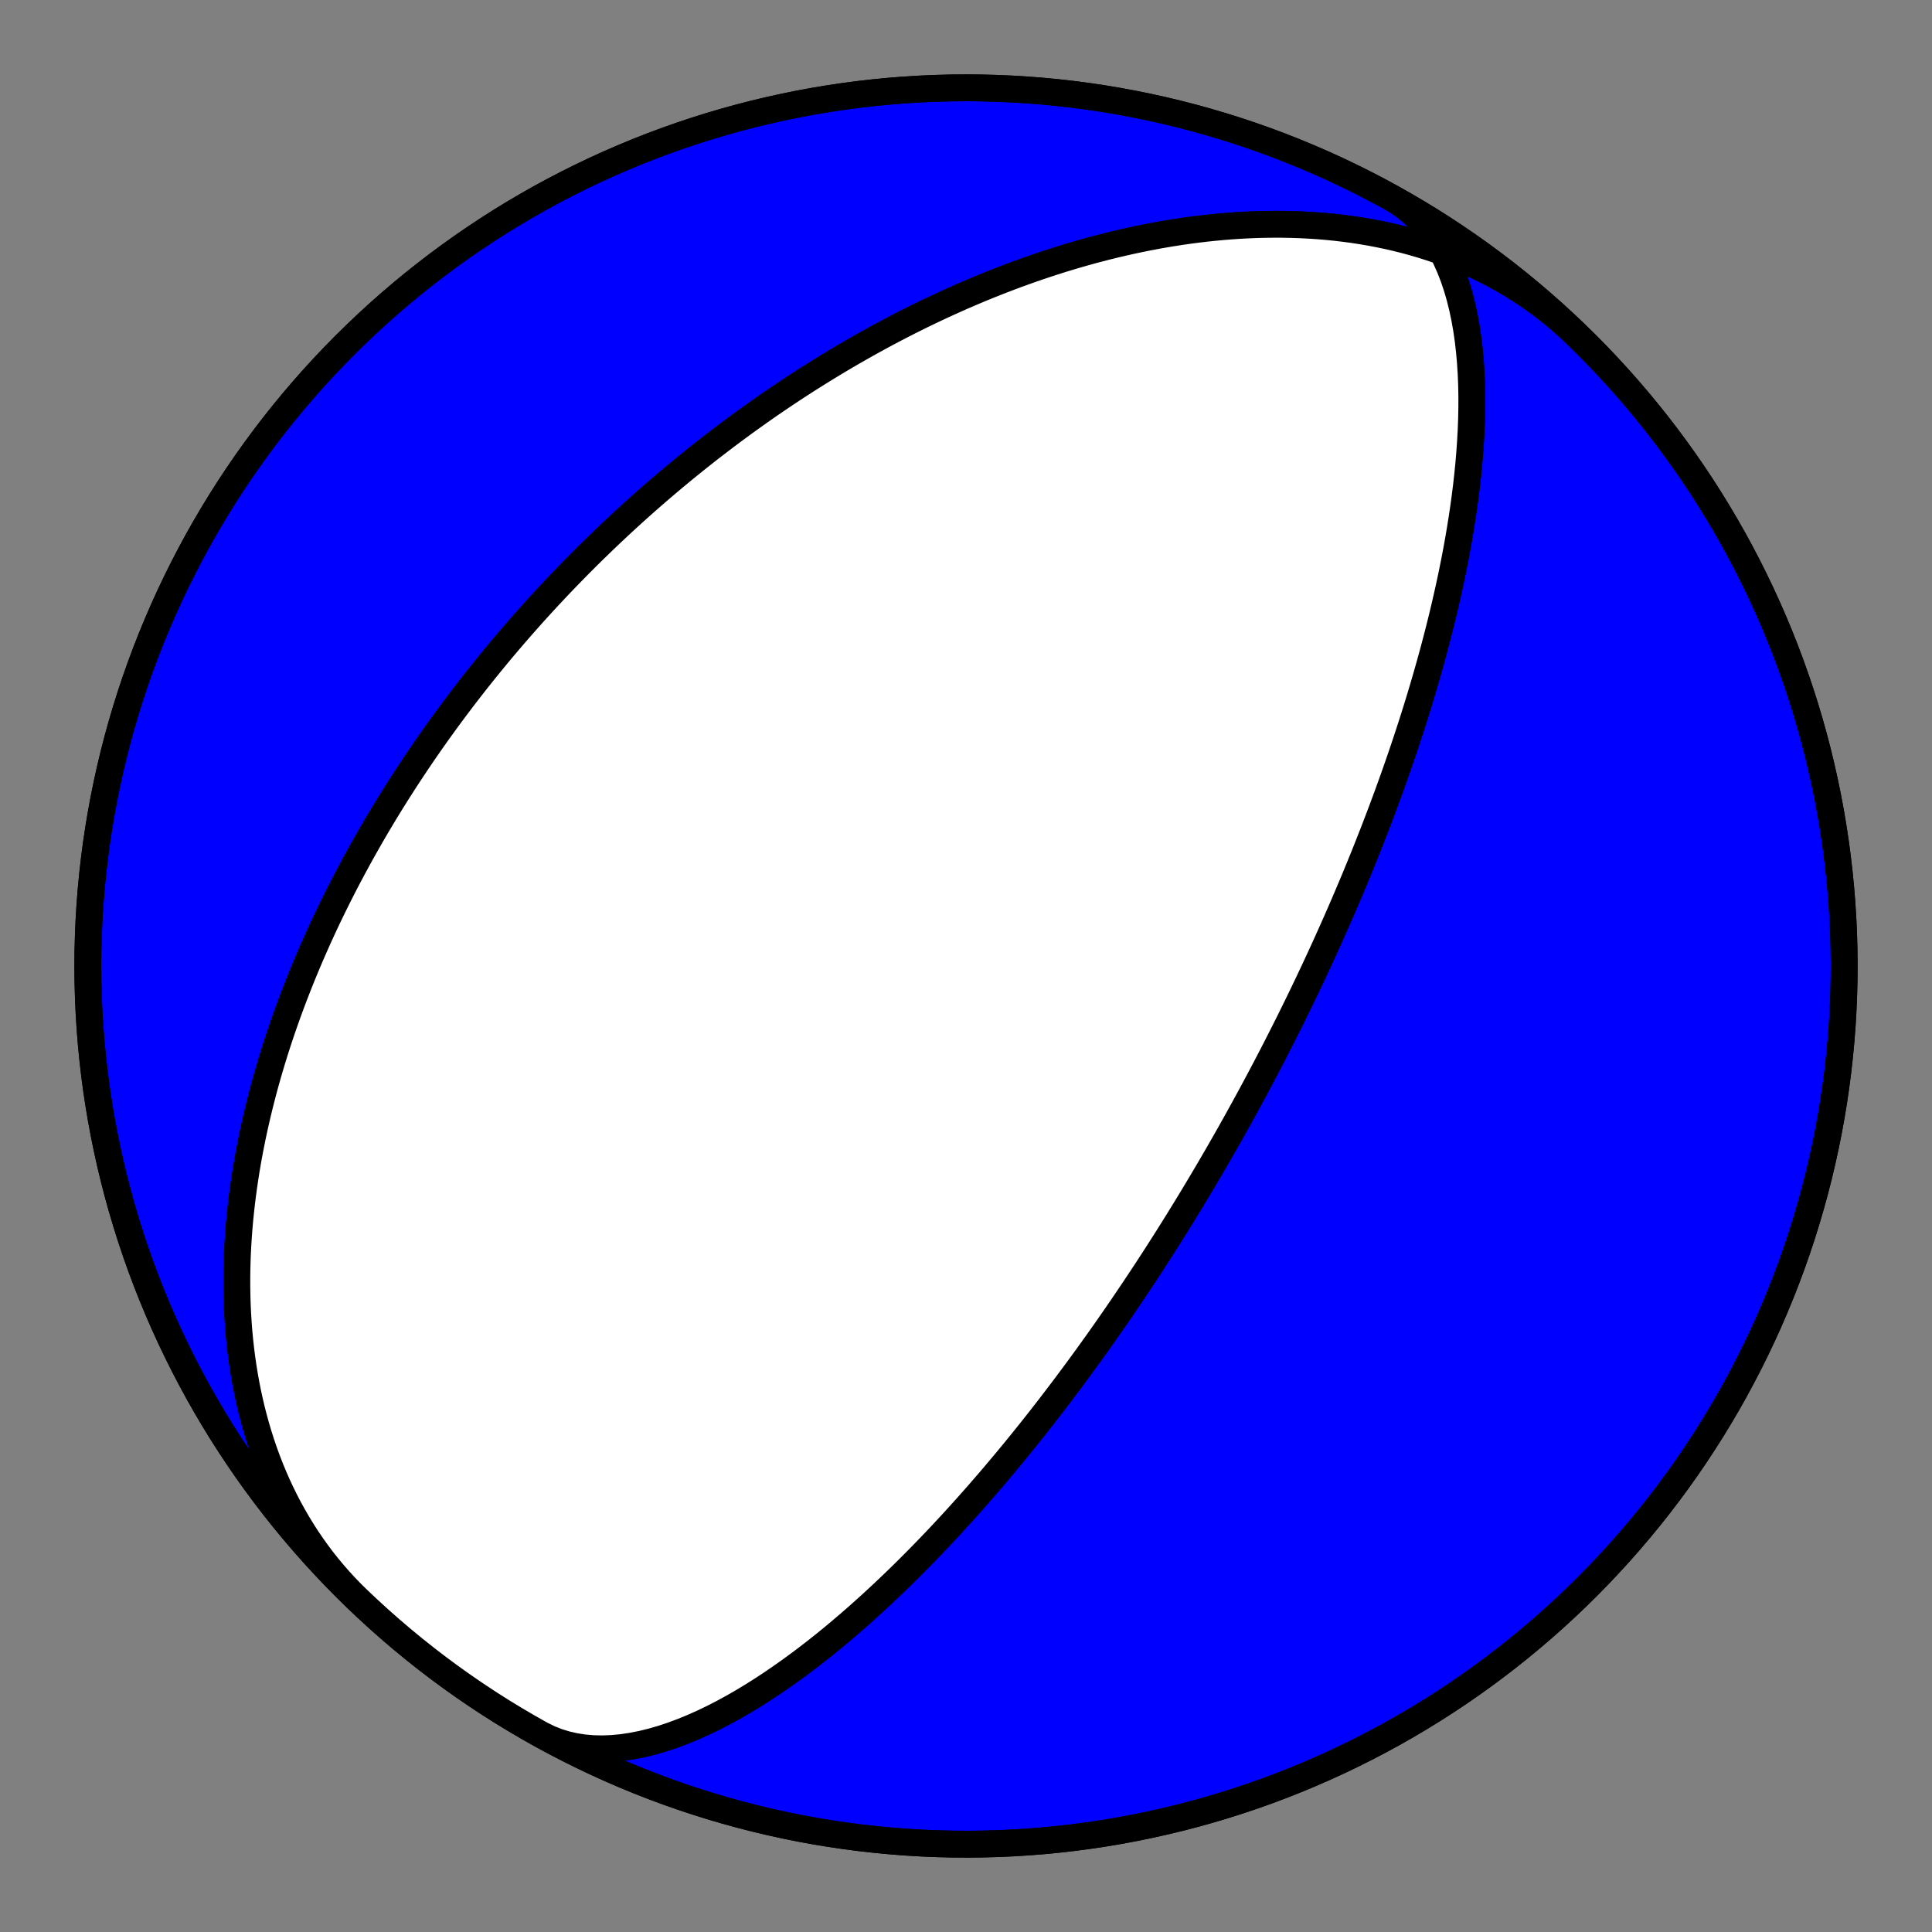 <?xml version="1.0" encoding="utf-8" standalone="no"?>
<!DOCTYPE svg PUBLIC "-//W3C//DTD SVG 1.1//EN"
  "http://www.w3.org/Graphics/SVG/1.1/DTD/svg11.dtd">
<!-- Created with matplotlib (https://matplotlib.org/) -->
<svg height="144pt" version="1.1" viewBox="0 0 144 144" width="144pt" xmlns="http://www.w3.org/2000/svg" xmlns:xlink="http://www.w3.org/1999/xlink">
 <rect x="0" y="0" width="144" height="144" fill="#808080" stroke="none"/>
 <defs>
  <style type="text/css">*{stroke-linecap:butt;stroke-linejoin:round;}</style>
 </defs>
 <g id="figure_1">
  <g id="patch_1">
   <path d="M 0 144 
L 144 144 
L 144 0 
L 0 0 
z
" style="fill:none;"/>
  </g>
  <g id="axes_1">
   <g id="PatchCollection_1">
    <path clip-path="url(#pffebb78466)" d="M 103.733 14.752 
L 104.293 15.092 
L 104.826 15.476 
L 105.332 15.904 
L 105.811 16.373 
L 106.26 16.883 
L 106.68 17.432 
L 107.071 18.017 
L 107.433 18.636 
L 107.765 19.287 
L 108.068 19.968 
L 108.343 20.676 
L 108.589 21.409 
L 108.808 22.163 
L 109 22.937 
L 109.167 23.728 
L 109.309 24.534 
L 109.427 25.351 
L 109.522 26.179 
L 109.596 27.014 
L 109.649 27.855 
L 109.683 28.7 
L 109.699 29.547 
L 109.697 30.393 
L 109.68 31.239 
L 109.648 32.082 
L 109.602 32.921 
L 109.544 33.755 
L 109.473 34.583 
L 109.392 35.403 
L 109.301 36.216 
L 109.2 37.02 
L 109.092 37.814 
L 108.975 38.599 
L 108.852 39.374 
L 108.723 40.138 
L 108.588 40.891 
L 108.448 41.632 
L 108.303 42.363 
L 108.155 43.082 
L 108.003 43.789 
L 107.847 44.485 
L 107.69 45.169 
L 107.53 45.841 
L 107.368 46.502 
L 107.204 47.151 
L 107.039 47.789 
L 106.873 48.415 
L 106.706 49.031 
L 106.538 49.635 
L 106.37 50.229 
L 106.201 50.812 
L 106.033 51.384 
L 105.864 51.946 
L 105.696 52.499 
L 105.528 53.041 
L 105.36 53.573 
L 105.193 54.097 
L 105.026 54.611 
L 104.86 55.115 
L 104.695 55.611 
L 104.531 56.099 
L 104.367 56.578 
L 104.204 57.049 
L 104.043 57.512 
L 103.882 57.967 
L 103.722 58.414 
L 103.563 58.854 
L 103.406 59.287 
L 103.249 59.712 
L 103.093 60.131 
L 102.939 60.543 
L 102.786 60.949 
L 102.633 61.348 
L 102.482 61.741 
L 102.332 62.128 
L 102.183 62.509 
L 102.035 62.885 
L 101.888 63.255 
L 101.743 63.619 
L 101.598 63.979 
L 101.454 64.333 
L 101.312 64.682 
L 101.17 65.027 
L 101.03 65.367 
L 100.89 65.702 
L 100.752 66.032 
L 100.614 66.359 
L 100.477 66.681 
L 100.342 66.999 
L 100.207 67.313 
L 100.073 67.624 
L 99.94 67.93 
L 99.808 68.233 
L 99.677 68.532 
L 99.547 68.828 
L 99.417 69.12 
L 99.289 69.409 
L 99.161 69.695 
L 99.034 69.978 
L 98.907 70.258 
L 98.781 70.535 
L 98.656 70.809 
L 98.532 71.08 
L 98.409 71.349 
L 98.286 71.615 
L 98.163 71.878 
L 98.042 72.139 
L 97.921 72.398 
L 97.8 72.654 
L 97.68 72.908 
L 97.561 73.16 
L 97.442 73.41 
L 97.324 73.657 
L 97.206 73.903 
L 97.089 74.147 
L 96.972 74.388 
L 96.855 74.628 
L 96.739 74.866 
L 96.624 75.103 
L 96.508 75.338 
L 96.393 75.571 
L 96.279 75.802 
L 96.165 76.032 
L 96.051 76.261 
L 95.937 76.488 
L 95.824 76.714 
L 95.711 76.939 
L 95.598 77.162 
L 95.486 77.384 
L 95.373 77.605 
L 95.261 77.825 
L 95.149 78.043 
L 95.038 78.261 
L 94.926 78.477 
L 94.815 78.693 
L 94.703 78.907 
L 94.592 79.121 
L 94.481 79.334 
L 94.37 79.546 
L 94.259 79.758 
L 94.148 79.968 
L 94.037 80.178 
L 93.926 80.387 
L 93.815 80.596 
L 93.704 80.804 
L 93.593 81.011 
L 93.482 81.218 
L 93.371 81.425 
L 93.26 81.631 
L 93.148 81.836 
L 93.037 82.041 
L 92.925 82.246 
L 92.813 82.451 
L 92.701 82.655 
L 92.589 82.859 
L 92.476 83.063 
L 92.364 83.267 
L 92.251 83.47 
L 92.138 83.674 
L 92.024 83.877 
L 91.91 84.08 
L 91.796 84.283 
L 91.682 84.487 
L 91.567 84.69 
L 91.452 84.893 
L 91.336 85.097 
L 91.22 85.3 
L 91.103 85.504 
L 90.986 85.708 
L 90.869 85.913 
L 90.751 86.117 
L 90.632 86.322 
L 90.513 86.527 
L 90.393 86.733 
L 90.273 86.939 
L 90.152 87.146 
L 90.031 87.353 
L 89.908 87.56 
L 89.785 87.768 
L 89.662 87.977 
L 89.537 88.186 
L 89.412 88.396 
L 89.286 88.607 
L 89.159 88.818 
L 89.032 89.03 
L 88.903 89.243 
L 88.774 89.457 
L 88.643 89.672 
L 88.512 89.887 
L 88.38 90.104 
L 88.246 90.321 
L 88.112 90.54 
L 87.976 90.759 
L 87.84 90.98 
L 87.702 91.202 
L 87.563 91.425 
L 87.423 91.65 
L 87.281 91.875 
L 87.138 92.103 
L 86.994 92.331 
L 86.848 92.561 
L 86.701 92.792 
L 86.553 93.025 
L 86.403 93.259 
L 86.251 93.495 
L 86.098 93.733 
L 85.943 93.973 
L 85.786 94.214 
L 85.628 94.457 
L 85.468 94.702 
L 85.306 94.948 
L 85.142 95.197 
L 84.976 95.448 
L 84.808 95.701 
L 84.638 95.956 
L 84.466 96.214 
L 84.292 96.473 
L 84.115 96.735 
L 83.936 97 
L 83.755 97.267 
L 83.571 97.536 
L 83.384 97.808 
L 83.195 98.083 
L 83.004 98.36 
L 82.809 98.64 
L 82.612 98.923 
L 82.411 99.21 
L 82.208 99.499 
L 82.001 99.791 
L 81.792 100.086 
L 81.578 100.385 
L 81.362 100.687 
L 81.142 100.992 
L 80.918 101.301 
L 80.691 101.614 
L 80.459 101.93 
L 80.224 102.25 
L 79.984 102.574 
L 79.741 102.902 
L 79.493 103.234 
L 79.24 103.569 
L 78.983 103.909 
L 78.721 104.254 
L 78.454 104.602 
L 78.183 104.956 
L 77.905 105.313 
L 77.623 105.676 
L 77.335 106.042 
L 77.041 106.414 
L 76.741 106.791 
L 76.436 107.173 
L 76.124 107.559 
L 75.805 107.951 
L 75.48 108.348 
L 75.148 108.75 
L 74.809 109.157 
L 74.462 109.57 
L 74.109 109.988 
L 73.747 110.412 
L 73.377 110.841 
L 73 111.275 
L 72.614 111.715 
L 72.219 112.161 
L 71.815 112.612 
L 71.402 113.068 
L 70.98 113.53 
L 70.548 113.997 
L 70.107 114.469 
L 69.655 114.946 
L 69.193 115.428 
L 68.72 115.915 
L 68.236 116.406 
L 67.742 116.902 
L 67.236 117.402 
L 66.718 117.905 
L 66.189 118.411 
L 65.648 118.92 
L 65.095 119.432 
L 64.53 119.945 
L 63.953 120.46 
L 63.363 120.975 
L 62.761 121.489 
L 62.147 122.003 
L 61.521 122.515 
L 60.882 123.023 
L 60.231 123.528 
L 59.568 124.027 
L 58.894 124.52 
L 58.208 125.004 
L 57.512 125.48 
L 56.806 125.944 
L 56.09 126.396 
L 55.365 126.834 
L 54.631 127.256 
L 53.891 127.659 
L 53.144 128.043 
L 52.393 128.404 
L 51.637 128.741 
L 50.879 129.052 
L 50.12 129.335 
L 49.362 129.587 
L 48.605 129.807 
L 47.853 129.992 
L 47.106 130.14 
L 46.367 130.25 
L 45.637 130.32 
L 44.918 130.349 
L 44.212 130.334 
L 43.522 130.275 
L 42.848 130.171 
L 42.194 130.022 
L 41.559 129.827 
L 40.947 129.585 
L 40.358 129.298 
L 40.267 129.248 
L 39.273 128.685 
L 38.288 128.105 
L 37.314 127.509 
L 36.351 126.895 
L 35.398 126.264 
L 34.457 125.617 
L 33.527 124.954 
L 32.608 124.274 
L 31.702 123.579 
L 30.808 122.868 
L 29.927 122.141 
L 29.058 121.399 
L 28.202 120.642 
L 27.36 119.87 
L 26.531 119.084 
L 25.717 118.283 
L 24.916 117.469 
L 24.13 116.64 
L 23.358 115.798 
L 22.601 114.942 
L 21.859 114.073 
L 21.132 113.192 
L 20.421 112.298 
L 19.726 111.392 
L 19.046 110.473 
L 18.383 109.543 
L 17.736 108.602 
L 17.105 107.649 
L 16.491 106.686 
L 15.895 105.712 
L 15.315 104.727 
L 14.752 103.733 
L 14.207 102.729 
L 13.68 101.716 
L 13.17 100.693 
L 12.678 99.662 
L 12.204 98.623 
L 11.749 97.575 
L 11.312 96.52 
L 10.893 95.457 
L 10.493 94.387 
L 10.112 93.31 
L 9.749 92.227 
L 9.406 91.137 
L 9.081 90.042 
L 8.776 88.941 
L 8.49 87.835 
L 8.223 86.724 
L 7.976 85.609 
L 7.748 84.489 
L 7.54 83.366 
L 7.351 82.239 
L 7.182 81.11 
L 7.033 79.977 
L 6.904 78.842 
L 6.795 77.705 
L 6.705 76.566 
L 6.635 75.426 
L 6.585 74.284 
L 6.555 73.142 
L 6.545 72 
L 6.555 70.858 
L 6.585 69.716 
L 6.635 68.574 
L 6.705 67.434 
L 6.795 66.295 
L 6.904 65.158 
L 7.033 64.023 
L 7.182 62.89 
L 7.351 61.761 
L 7.54 60.634 
L 7.748 59.511 
L 7.976 58.391 
L 8.223 57.276 
L 8.49 56.165 
L 8.776 55.059 
L 9.081 53.958 
L 9.406 52.863 
L 9.749 51.773 
L 10.112 50.69 
L 10.493 49.613 
L 10.893 48.543 
L 11.312 47.48 
L 11.749 46.425 
L 12.204 45.377 
L 12.678 44.338 
L 13.17 43.307 
L 13.68 42.284 
L 14.207 41.271 
L 14.752 40.267 
L 15.315 39.273 
L 15.895 38.288 
L 16.491 37.314 
L 17.105 36.351 
L 17.736 35.398 
L 18.383 34.457 
L 19.046 33.527 
L 19.726 32.608 
L 20.421 31.702 
L 21.132 30.808 
L 21.859 29.927 
L 22.601 29.058 
L 23.358 28.202 
L 24.13 27.36 
L 24.916 26.531 
L 25.717 25.717 
L 26.531 24.916 
L 27.36 24.13 
L 28.202 23.358 
L 29.058 22.601 
L 29.927 21.859 
L 30.808 21.132 
L 31.702 20.421 
L 32.608 19.726 
L 33.527 19.046 
L 34.457 18.383 
L 35.398 17.736 
L 36.351 17.105 
L 37.314 16.491 
L 38.288 15.895 
L 39.273 15.315 
L 40.267 14.752 
L 41.271 14.207 
L 42.284 13.68 
L 43.307 13.17 
L 44.338 12.678 
L 45.377 12.204 
L 46.425 11.749 
L 47.48 11.312 
L 48.543 10.893 
L 49.613 10.493 
L 50.69 10.112 
L 51.773 9.749 
L 52.863 9.406 
L 53.958 9.081 
L 55.059 8.776 
L 56.165 8.49 
L 57.276 8.223 
L 58.391 7.976 
L 59.511 7.748 
L 60.634 7.54 
L 61.761 7.351 
L 62.89 7.182 
L 64.023 7.033 
L 65.158 6.904 
L 66.295 6.795 
L 67.434 6.705 
L 68.574 6.635 
L 69.716 6.585 
L 70.858 6.555 
L 72 6.545 
L 73.142 6.555 
L 74.284 6.585 
L 75.426 6.635 
L 76.566 6.705 
L 77.705 6.795 
L 78.842 6.904 
L 79.977 7.033 
L 81.11 7.182 
L 82.239 7.351 
L 83.366 7.54 
L 84.489 7.748 
L 85.609 7.976 
L 86.724 8.223 
L 87.835 8.49 
L 88.941 8.776 
L 90.042 9.081 
L 91.137 9.406 
L 92.227 9.749 
L 93.31 10.112 
L 94.387 10.493 
L 95.457 10.893 
L 96.52 11.312 
L 97.575 11.749 
L 98.623 12.204 
L 99.662 12.678 
L 100.693 13.17 
L 101.716 13.68 
L 102.729 14.207 
L 103.733 14.752 
L 104.727 15.315 
L 105.712 15.895 
L 106.686 16.491 
L 107.649 17.105 
L 108.602 17.736 
L 109.543 18.383 
L 110.473 19.046 
L 111.392 19.726 
L 112.298 20.421 
L 113.192 21.132 
L 114.073 21.859 
L 114.942 22.601 
L 115.798 23.358 
L 116.64 24.13 
L 117.273 24.728 
L 116.793 24.282 
L 116.303 23.848 
L 115.802 23.427 
L 115.291 23.018 
L 114.769 22.621 
L 114.238 22.238 
L 113.698 21.867 
L 113.148 21.509 
L 112.59 21.164 
L 112.023 20.833 
L 111.449 20.515 
L 110.867 20.21 
L 110.277 19.918 
L 109.681 19.64 
L 109.079 19.375 
L 108.47 19.124 
L 107.856 18.886 
L 107.236 18.661 
L 106.612 18.449 
L 105.983 18.25 
L 105.351 18.064 
L 104.714 17.891 
L 104.074 17.731 
L 103.432 17.583 
L 102.787 17.448 
L 102.139 17.325 
L 101.49 17.214 
L 100.839 17.114 
L 100.188 17.027 
L 99.535 16.95 
L 98.882 16.885 
L 98.229 16.831 
L 97.576 16.788 
L 96.923 16.755 
L 96.271 16.733 
L 95.62 16.72 
L 94.97 16.718 
L 94.321 16.725 
L 93.675 16.741 
L 93.03 16.767 
L 92.387 16.801 
L 91.747 16.844 
L 91.109 16.895 
L 90.474 16.955 
L 89.841 17.022 
L 89.212 17.097 
L 88.586 17.179 
L 87.963 17.269 
L 87.344 17.365 
L 86.728 17.469 
L 86.116 17.579 
L 85.508 17.695 
L 84.904 17.817 
L 84.303 17.945 
L 83.707 18.079 
L 83.115 18.218 
L 82.527 18.362 
L 81.943 18.512 
L 81.364 18.666 
L 80.788 18.826 
L 80.218 18.99 
L 79.651 19.158 
L 79.089 19.33 
L 78.532 19.507 
L 77.979 19.687 
L 77.43 19.871 
L 76.886 20.059 
L 76.347 20.25 
L 75.812 20.444 
L 75.281 20.642 
L 74.755 20.843 
L 74.233 21.047 
L 73.716 21.253 
L 73.203 21.462 
L 72.694 21.674 
L 72.19 21.889 
L 71.69 22.105 
L 71.195 22.325 
L 70.704 22.546 
L 70.217 22.769 
L 69.734 22.995 
L 69.256 23.222 
L 68.781 23.451 
L 68.311 23.683 
L 67.845 23.915 
L 67.382 24.15 
L 66.924 24.386 
L 66.47 24.624 
L 66.019 24.863 
L 65.573 25.103 
L 65.13 25.345 
L 64.691 25.588 
L 64.255 25.833 
L 63.824 26.079 
L 63.396 26.325 
L 62.971 26.573 
L 62.55 26.822 
L 62.132 27.073 
L 61.718 27.324 
L 61.307 27.576 
L 60.9 27.829 
L 60.496 28.083 
L 60.094 28.338 
L 59.697 28.594 
L 59.302 28.851 
L 58.91 29.108 
L 58.522 29.367 
L 58.136 29.626 
L 57.753 29.886 
L 57.373 30.146 
L 56.996 30.408 
L 56.622 30.67 
L 56.251 30.933 
L 55.882 31.197 
L 55.516 31.461 
L 55.152 31.726 
L 54.792 31.992 
L 54.433 32.259 
L 54.077 32.526 
L 53.724 32.794 
L 53.373 33.062 
L 53.024 33.331 
L 52.678 33.601 
L 52.334 33.872 
L 51.992 34.143 
L 51.652 34.415 
L 51.315 34.688 
L 50.979 34.961 
L 50.646 35.235 
L 50.315 35.51 
L 49.986 35.786 
L 49.658 36.062 
L 49.333 36.339 
L 49.01 36.617 
L 48.688 36.895 
L 48.368 37.175 
L 48.05 37.455 
L 47.734 37.736 
L 47.42 38.017 
L 47.107 38.3 
L 46.796 38.583 
L 46.487 38.867 
L 46.179 39.152 
L 45.872 39.438 
L 45.568 39.725 
L 45.265 40.013 
L 44.963 40.302 
L 44.663 40.591 
L 44.364 40.882 
L 44.066 41.173 
L 43.77 41.466 
L 43.476 41.76 
L 43.182 42.054 
L 42.89 42.35 
L 42.599 42.647 
L 42.31 42.945 
L 42.022 43.244 
L 41.734 43.544 
L 41.449 43.845 
L 41.164 44.148 
L 40.88 44.452 
L 40.598 44.757 
L 40.316 45.063 
L 40.036 45.371 
L 39.757 45.68 
L 39.478 45.991 
L 39.201 46.302 
L 38.925 46.616 
L 38.65 46.93 
L 38.375 47.247 
L 38.102 47.564 
L 37.83 47.883 
L 37.558 48.204 
L 37.288 48.527 
L 37.018 48.851 
L 36.75 49.176 
L 36.482 49.504 
L 36.215 49.833 
L 35.949 50.164 
L 35.683 50.497 
L 35.419 50.831 
L 35.155 51.168 
L 34.892 51.506 
L 34.63 51.846 
L 34.369 52.189 
L 34.109 52.533 
L 33.849 52.879 
L 33.59 53.228 
L 33.332 53.578 
L 33.075 53.931 
L 32.818 54.286 
L 32.562 54.643 
L 32.308 55.003 
L 32.053 55.365 
L 31.8 55.729 
L 31.547 56.096 
L 31.296 56.465 
L 31.045 56.837 
L 30.794 57.211 
L 30.545 57.588 
L 30.296 57.967 
L 30.049 58.349 
L 29.802 58.734 
L 29.556 59.121 
L 29.311 59.512 
L 29.066 59.905 
L 28.823 60.301 
L 28.58 60.7 
L 28.339 61.103 
L 28.098 61.508 
L 27.859 61.916 
L 27.62 62.327 
L 27.383 62.742 
L 27.146 63.16 
L 26.911 63.581 
L 26.677 64.005 
L 26.444 64.433 
L 26.212 64.865 
L 25.981 65.299 
L 25.752 65.737 
L 25.524 66.179 
L 25.297 66.625 
L 25.072 67.074 
L 24.848 67.526 
L 24.626 67.983 
L 24.405 68.443 
L 24.186 68.907 
L 23.969 69.375 
L 23.753 69.847 
L 23.54 70.323 
L 23.328 70.803 
L 23.118 71.287 
L 22.91 71.775 
L 22.705 72.267 
L 22.501 72.763 
L 22.3 73.263 
L 22.102 73.768 
L 21.905 74.276 
L 21.712 74.789 
L 21.521 75.306 
L 21.333 75.828 
L 21.147 76.354 
L 20.965 76.884 
L 20.786 77.418 
L 20.61 77.957 
L 20.438 78.5 
L 20.269 79.048 
L 20.104 79.6 
L 19.942 80.156 
L 19.785 80.716 
L 19.632 81.281 
L 19.483 81.85 
L 19.338 82.424 
L 19.198 83.001 
L 19.063 83.583 
L 18.932 84.169 
L 18.807 84.759 
L 18.687 85.353 
L 18.572 85.95 
L 18.463 86.552 
L 18.36 87.158 
L 18.264 87.767 
L 18.173 88.38 
L 18.089 88.997 
L 18.011 89.617 
L 17.941 90.24 
L 17.877 90.866 
L 17.821 91.495 
L 17.773 92.128 
L 17.732 92.762 
L 17.699 93.4 
L 17.675 94.04 
L 17.659 94.681 
L 17.652 95.325 
L 17.654 95.971 
L 17.665 96.618 
L 17.685 97.266 
L 17.715 97.916 
L 17.755 98.566 
L 17.805 99.217 
L 17.866 99.868 
L 17.937 100.518 
L 18.019 101.169 
L 18.112 101.819 
L 18.216 102.468 
L 18.331 103.115 
L 18.458 103.761 
L 18.597 104.405 
L 18.748 105.046 
L 18.911 105.685 
L 19.087 106.321 
L 19.274 106.953 
L 19.475 107.581 
L 19.688 108.206 
L 19.913 108.825 
L 20.152 109.44 
L 20.404 110.049 
L 20.668 110.652 
L 20.946 111.249 
L 21.237 111.839 
L 21.541 112.423 
L 21.858 112.999 
L 22.188 113.567 
L 22.531 114.127 
L 22.886 114.678 
L 23.255 115.221 
L 23.637 115.754 
L 24.031 116.278 
L 24.438 116.792 
L 24.857 117.295 
L 25.288 117.788 
L 25.731 118.27 
L 26.186 118.741 
L 26.652 119.2 
L 26.652 119.2 
L 27.483 119.984 
L 28.327 120.754 
L 29.184 121.509 
L 30.055 122.248 
L 30.938 122.973 
L 31.834 123.682 
L 32.742 124.375 
L 33.662 125.052 
L 34.594 125.713 
L 35.537 126.358 
L 36.491 126.986 
L 37.456 127.597 
L 38.432 128.191 
L 39.418 128.769 
L 40.413 129.329 
L 41.419 129.871 
L 42.433 130.396 
L 43.457 130.903 
L 44.489 131.392 
L 45.53 131.864 
L 46.579 132.316 
L 47.635 132.751 
L 48.699 133.167 
L 49.77 133.564 
L 50.848 133.943 
L 51.933 134.302 
L 53.023 134.643 
L 54.119 134.965 
L 55.221 135.267 
L 56.327 135.551 
L 57.439 135.814 
L 58.555 136.059 
L 59.675 136.284 
L 60.799 136.489 
L 61.926 136.675 
L 63.056 136.841 
L 64.189 136.987 
L 65.325 137.113 
L 66.462 137.22 
L 67.601 137.307 
L 68.741 137.373 
L 69.883 137.42 
L 71.025 137.447 
L 72.167 137.454 
L 73.31 137.441 
L 74.452 137.409 
L 75.593 137.356 
L 76.733 137.283 
L 77.871 137.191 
L 79.008 137.078 
L 80.143 136.946 
L 81.275 136.794 
L 82.405 136.622 
L 83.531 136.431 
L 84.653 136.22 
L 85.772 135.989 
L 86.887 135.739 
L 87.997 135.47 
L 89.102 135.181 
L 90.202 134.873 
L 91.297 134.545 
L 92.386 134.199 
L 93.468 133.834 
L 94.544 133.45 
L 95.613 133.047 
L 96.675 132.626 
L 97.729 132.186 
L 98.775 131.727 
L 99.814 131.251 
L 100.844 130.757 
L 101.865 130.244 
L 102.877 129.714 
L 103.879 129.167 
L 104.872 128.601 
L 105.855 128.019 
L 106.827 127.42 
L 107.789 126.804 
L 108.74 126.171 
L 109.68 125.521 
L 110.608 124.855 
L 111.525 124.173 
L 112.43 123.476 
L 113.322 122.762 
L 114.201 122.033 
L 115.068 121.289 
L 115.922 120.53 
L 116.762 119.756 
L 117.589 118.968 
L 118.401 118.165 
L 119.2 117.348 
L 119.984 116.517 
L 120.754 115.673 
L 121.509 114.816 
L 122.248 113.945 
L 122.973 113.062 
L 123.682 112.166 
L 124.375 111.258 
L 125.052 110.338 
L 125.713 109.406 
L 126.358 108.463 
L 126.986 107.509 
L 127.597 106.544 
L 128.191 105.568 
L 128.769 104.582 
L 129.329 103.587 
L 129.871 102.581 
L 130.396 101.567 
L 130.903 100.543 
L 131.392 99.511 
L 131.864 98.47 
L 132.316 97.421 
L 132.751 96.365 
L 133.167 95.301 
L 133.564 94.23 
L 133.943 93.152 
L 134.302 92.067 
L 134.643 90.977 
L 134.965 89.881 
L 135.267 88.779 
L 135.551 87.673 
L 135.814 86.561 
L 136.059 85.445 
L 136.284 84.325 
L 136.489 83.201 
L 136.675 82.074 
L 136.841 80.944 
L 136.987 79.811 
L 137.113 78.675 
L 137.22 77.538 
L 137.307 76.399 
L 137.373 75.259 
L 137.42 74.117 
L 137.447 72.975 
L 137.454 71.833 
L 137.441 70.69 
L 137.409 69.548 
L 137.356 68.407 
L 137.283 67.267 
L 137.191 66.129 
L 137.078 64.992 
L 136.946 63.857 
L 136.794 62.725 
L 136.622 61.595 
L 136.431 60.469 
L 136.22 59.347 
L 135.989 58.228 
L 135.739 57.113 
L 135.47 56.003 
L 135.181 54.898 
L 134.873 53.798 
L 134.545 52.703 
L 134.199 51.614 
L 133.834 50.532 
L 133.45 49.456 
L 133.047 48.387 
L 132.626 47.325 
L 132.186 46.271 
L 131.727 45.224 
L 131.251 44.186 
L 130.757 43.156 
L 130.244 42.135 
L 129.714 41.123 
L 129.167 40.121 
L 128.601 39.128 
L 128.019 38.145 
L 127.42 37.173 
L 126.804 36.211 
L 126.171 35.26 
L 125.521 34.32 
L 124.855 33.392 
L 124.173 32.475 
L 123.476 31.57 
L 122.762 30.678 
L 122.033 29.799 
L 121.289 28.932 
L 120.53 28.078 
L 119.756 27.238 
L 118.968 26.411 
L 118.165 25.599 
L 117.348 24.8 
L 116.517 24.016 
L 115.673 23.246 
L 114.816 22.491 
L 113.945 21.752 
L 113.062 21.027 
L 112.166 20.318 
L 111.258 19.625 
L 110.338 18.948 
L 109.406 18.287 
L 108.463 17.642 
L 107.509 17.014 
L 106.544 16.403 
L 105.568 15.809 
z
" style="fill:#0000ff;stroke:#000000;stroke-width:2;"/>
    <path clip-path="url(#pffebb78466)" d="M 103.733 14.752 
L 104.293 15.092 
L 104.826 15.476 
L 105.332 15.904 
L 105.811 16.373 
L 106.26 16.883 
L 106.68 17.432 
L 107.071 18.017 
L 107.433 18.636 
L 107.765 19.287 
L 108.068 19.968 
L 108.343 20.676 
L 108.589 21.409 
L 108.808 22.163 
L 109 22.937 
L 109.167 23.728 
L 109.309 24.534 
L 109.427 25.351 
L 109.522 26.179 
L 109.596 27.014 
L 109.649 27.855 
L 109.683 28.7 
L 109.699 29.547 
L 109.697 30.393 
L 109.68 31.239 
L 109.648 32.082 
L 109.602 32.921 
L 109.544 33.755 
L 109.473 34.583 
L 109.392 35.403 
L 109.301 36.216 
L 109.2 37.02 
L 109.092 37.814 
L 108.975 38.599 
L 108.852 39.374 
L 108.723 40.138 
L 108.588 40.891 
L 108.448 41.632 
L 108.303 42.363 
L 108.155 43.082 
L 108.003 43.789 
L 107.847 44.485 
L 107.69 45.169 
L 107.53 45.841 
L 107.368 46.502 
L 107.204 47.151 
L 107.039 47.789 
L 106.873 48.415 
L 106.706 49.031 
L 106.538 49.635 
L 106.37 50.229 
L 106.201 50.812 
L 106.033 51.384 
L 105.864 51.946 
L 105.696 52.499 
L 105.528 53.041 
L 105.36 53.573 
L 105.193 54.097 
L 105.026 54.611 
L 104.86 55.115 
L 104.695 55.611 
L 104.531 56.099 
L 104.367 56.578 
L 104.204 57.049 
L 104.043 57.512 
L 103.882 57.967 
L 103.722 58.414 
L 103.563 58.854 
L 103.406 59.287 
L 103.249 59.712 
L 103.093 60.131 
L 102.939 60.543 
L 102.786 60.949 
L 102.633 61.348 
L 102.482 61.741 
L 102.332 62.128 
L 102.183 62.509 
L 102.035 62.885 
L 101.888 63.255 
L 101.743 63.619 
L 101.598 63.979 
L 101.454 64.333 
L 101.312 64.682 
L 101.17 65.027 
L 101.03 65.367 
L 100.89 65.702 
L 100.752 66.032 
L 100.614 66.359 
L 100.477 66.681 
L 100.342 66.999 
L 100.207 67.313 
L 100.073 67.624 
L 99.94 67.93 
L 99.808 68.233 
L 99.677 68.532 
L 99.547 68.828 
L 99.417 69.12 
L 99.289 69.409 
L 99.161 69.695 
L 99.034 69.978 
L 98.907 70.258 
L 98.781 70.535 
L 98.656 70.809 
L 98.532 71.08 
L 98.409 71.349 
L 98.286 71.615 
L 98.163 71.878 
L 98.042 72.139 
L 97.921 72.398 
L 97.8 72.654 
L 97.68 72.908 
L 97.561 73.16 
L 97.442 73.41 
L 97.324 73.657 
L 97.206 73.903 
L 97.089 74.147 
L 96.972 74.388 
L 96.855 74.628 
L 96.739 74.866 
L 96.624 75.103 
L 96.508 75.338 
L 96.393 75.571 
L 96.279 75.802 
L 96.165 76.032 
L 96.051 76.261 
L 95.937 76.488 
L 95.824 76.714 
L 95.711 76.939 
L 95.598 77.162 
L 95.486 77.384 
L 95.373 77.605 
L 95.261 77.825 
L 95.149 78.043 
L 95.038 78.261 
L 94.926 78.477 
L 94.815 78.693 
L 94.703 78.907 
L 94.592 79.121 
L 94.481 79.334 
L 94.37 79.546 
L 94.259 79.758 
L 94.148 79.968 
L 94.037 80.178 
L 93.926 80.387 
L 93.815 80.596 
L 93.704 80.804 
L 93.593 81.011 
L 93.482 81.218 
L 93.371 81.425 
L 93.26 81.631 
L 93.148 81.836 
L 93.037 82.041 
L 92.925 82.246 
L 92.813 82.451 
L 92.701 82.655 
L 92.589 82.859 
L 92.476 83.063 
L 92.364 83.267 
L 92.251 83.47 
L 92.138 83.674 
L 92.024 83.877 
L 91.91 84.08 
L 91.796 84.283 
L 91.682 84.487 
L 91.567 84.69 
L 91.452 84.893 
L 91.336 85.097 
L 91.22 85.3 
L 91.103 85.504 
L 90.986 85.708 
L 90.869 85.913 
L 90.751 86.117 
L 90.632 86.322 
L 90.513 86.527 
L 90.393 86.733 
L 90.273 86.939 
L 90.152 87.146 
L 90.031 87.353 
L 89.908 87.56 
L 89.785 87.768 
L 89.662 87.977 
L 89.537 88.186 
L 89.412 88.396 
L 89.286 88.607 
L 89.159 88.818 
L 89.032 89.03 
L 88.903 89.243 
L 88.774 89.457 
L 88.643 89.672 
L 88.512 89.887 
L 88.38 90.104 
L 88.246 90.321 
L 88.112 90.54 
L 87.976 90.759 
L 87.84 90.98 
L 87.702 91.202 
L 87.563 91.425 
L 87.423 91.65 
L 87.281 91.875 
L 87.138 92.103 
L 86.994 92.331 
L 86.848 92.561 
L 86.701 92.792 
L 86.553 93.025 
L 86.403 93.259 
L 86.251 93.495 
L 86.098 93.733 
L 85.943 93.973 
L 85.786 94.214 
L 85.628 94.457 
L 85.468 94.702 
L 85.306 94.948 
L 85.142 95.197 
L 84.976 95.448 
L 84.808 95.701 
L 84.638 95.956 
L 84.466 96.214 
L 84.292 96.473 
L 84.115 96.735 
L 83.936 97 
L 83.755 97.267 
L 83.571 97.536 
L 83.384 97.808 
L 83.195 98.083 
L 83.004 98.36 
L 82.809 98.64 
L 82.612 98.923 
L 82.411 99.21 
L 82.208 99.499 
L 82.001 99.791 
L 81.792 100.086 
L 81.578 100.385 
L 81.362 100.687 
L 81.142 100.992 
L 80.918 101.301 
L 80.691 101.614 
L 80.459 101.93 
L 80.224 102.25 
L 79.984 102.574 
L 79.741 102.902 
L 79.493 103.234 
L 79.24 103.569 
L 78.983 103.909 
L 78.721 104.254 
L 78.454 104.602 
L 78.183 104.956 
L 77.905 105.313 
L 77.623 105.676 
L 77.335 106.042 
L 77.041 106.414 
L 76.741 106.791 
L 76.436 107.173 
L 76.124 107.559 
L 75.805 107.951 
L 75.48 108.348 
L 75.148 108.75 
L 74.809 109.157 
L 74.462 109.57 
L 74.109 109.988 
L 73.747 110.412 
L 73.377 110.841 
L 73 111.275 
L 72.614 111.715 
L 72.219 112.161 
L 71.815 112.612 
L 71.402 113.068 
L 70.98 113.53 
L 70.548 113.997 
L 70.107 114.469 
L 69.655 114.946 
L 69.193 115.428 
L 68.72 115.915 
L 68.236 116.406 
L 67.742 116.902 
L 67.236 117.402 
L 66.718 117.905 
L 66.189 118.411 
L 65.648 118.92 
L 65.095 119.432 
L 64.53 119.945 
L 63.953 120.46 
L 63.363 120.975 
L 62.761 121.489 
L 62.147 122.003 
L 61.521 122.515 
L 60.882 123.023 
L 60.231 123.528 
L 59.568 124.027 
L 58.894 124.52 
L 58.208 125.004 
L 57.512 125.48 
L 56.806 125.944 
L 56.09 126.396 
L 55.365 126.834 
L 54.631 127.256 
L 53.891 127.659 
L 53.144 128.043 
L 52.393 128.404 
L 51.637 128.741 
L 50.879 129.052 
L 50.12 129.335 
L 49.362 129.587 
L 48.605 129.807 
L 47.853 129.992 
L 47.106 130.14 
L 46.367 130.25 
L 45.637 130.32 
L 44.918 130.349 
L 44.212 130.334 
L 43.522 130.275 
L 42.848 130.171 
L 42.194 130.022 
L 41.559 129.827 
L 40.947 129.585 
L 40.358 129.298 
L 40.267 129.248 
L 39.273 128.685 
L 38.288 128.105 
L 37.314 127.509 
L 36.351 126.895 
L 35.398 126.264 
L 34.457 125.617 
L 33.527 124.954 
L 32.608 124.274 
L 31.702 123.579 
L 30.808 122.868 
L 29.927 122.141 
L 29.058 121.399 
L 28.202 120.642 
L 27.36 119.87 
L 26.531 119.084 
L 25.717 118.283 
L 24.916 117.469 
L 24.13 116.64 
L 23.358 115.798 
L 22.601 114.942 
L 21.859 114.073 
L 21.132 113.192 
L 20.421 112.298 
L 19.726 111.392 
L 19.046 110.473 
L 18.383 109.543 
L 17.736 108.602 
L 17.105 107.649 
L 16.491 106.686 
L 15.895 105.712 
L 15.315 104.727 
L 14.752 103.733 
L 14.207 102.729 
L 13.68 101.716 
L 13.17 100.693 
L 12.678 99.662 
L 12.204 98.623 
L 11.749 97.575 
L 11.312 96.52 
L 10.893 95.457 
L 10.493 94.387 
L 10.112 93.31 
L 9.749 92.227 
L 9.406 91.137 
L 9.081 90.042 
L 8.776 88.941 
L 8.49 87.835 
L 8.223 86.724 
L 7.976 85.609 
L 7.748 84.489 
L 7.54 83.366 
L 7.351 82.239 
L 7.182 81.11 
L 7.033 79.977 
L 6.904 78.842 
L 6.795 77.705 
L 6.705 76.566 
L 6.635 75.426 
L 6.585 74.284 
L 6.555 73.142 
L 6.545 72 
L 6.555 70.858 
L 6.585 69.716 
L 6.635 68.574 
L 6.705 67.434 
L 6.795 66.295 
L 6.904 65.158 
L 7.033 64.023 
L 7.182 62.89 
L 7.351 61.761 
L 7.54 60.634 
L 7.748 59.511 
L 7.976 58.391 
L 8.223 57.276 
L 8.49 56.165 
L 8.776 55.059 
L 9.081 53.958 
L 9.406 52.863 
L 9.749 51.773 
L 10.112 50.69 
L 10.493 49.613 
L 10.893 48.543 
L 11.312 47.48 
L 11.749 46.425 
L 12.204 45.377 
L 12.678 44.338 
L 13.17 43.307 
L 13.68 42.284 
L 14.207 41.271 
L 14.752 40.267 
L 15.315 39.273 
L 15.895 38.288 
L 16.491 37.314 
L 17.105 36.351 
L 17.736 35.398 
L 18.383 34.457 
L 19.046 33.527 
L 19.726 32.608 
L 20.421 31.702 
L 21.132 30.808 
L 21.859 29.927 
L 22.601 29.058 
L 23.358 28.202 
L 24.13 27.36 
L 24.916 26.531 
L 25.717 25.717 
L 26.531 24.916 
L 27.36 24.13 
L 28.202 23.358 
L 29.058 22.601 
L 29.927 21.859 
L 30.808 21.132 
L 31.702 20.421 
L 32.608 19.726 
L 33.527 19.046 
L 34.457 18.383 
L 35.398 17.736 
L 36.351 17.105 
L 37.314 16.491 
L 38.288 15.895 
L 39.273 15.315 
L 40.267 14.752 
L 41.271 14.207 
L 42.284 13.68 
L 43.307 13.17 
L 44.338 12.678 
L 45.377 12.204 
L 46.425 11.749 
L 47.48 11.312 
L 48.543 10.893 
L 49.613 10.493 
L 50.69 10.112 
L 51.773 9.749 
L 52.863 9.406 
L 53.958 9.081 
L 55.059 8.776 
L 56.165 8.49 
L 57.276 8.223 
L 58.391 7.976 
L 59.511 7.748 
L 60.634 7.54 
L 61.761 7.351 
L 62.89 7.182 
L 64.023 7.033 
L 65.158 6.904 
L 66.295 6.795 
L 67.434 6.705 
L 68.574 6.635 
L 69.716 6.585 
L 70.858 6.555 
L 72 6.545 
L 73.142 6.555 
L 74.284 6.585 
L 75.426 6.635 
L 76.566 6.705 
L 77.705 6.795 
L 78.842 6.904 
L 79.977 7.033 
L 81.11 7.182 
L 82.239 7.351 
L 83.366 7.54 
L 84.489 7.748 
L 85.609 7.976 
L 86.724 8.223 
L 87.835 8.49 
L 88.941 8.776 
L 90.042 9.081 
L 91.137 9.406 
L 92.227 9.749 
L 93.31 10.112 
L 94.387 10.493 
L 95.457 10.893 
L 96.52 11.312 
L 97.575 11.749 
L 98.623 12.204 
L 99.662 12.678 
L 100.693 13.17 
L 101.716 13.68 
L 102.729 14.207 
L 103.733 14.752 
L 104.727 15.315 
L 105.712 15.895 
L 106.686 16.491 
L 107.649 17.105 
L 108.602 17.736 
L 109.543 18.383 
L 110.473 19.046 
L 111.392 19.726 
L 112.298 20.421 
L 113.192 21.132 
L 114.073 21.859 
L 114.942 22.601 
L 115.798 23.358 
L 116.64 24.13 
L 117.469 24.916 
L 118.283 25.717 
L 119.084 26.531 
L 119.87 27.36 
L 120.642 28.202 
L 121.399 29.058 
L 122.141 29.927 
L 122.868 30.808 
L 123.579 31.702 
L 124.274 32.608 
L 124.954 33.527 
L 125.617 34.457 
L 126.264 35.398 
L 126.895 36.351 
L 127.509 37.314 
L 128.105 38.288 
L 128.685 39.273 
L 129.248 40.267 
L 129.793 41.271 
L 130.32 42.284 
L 130.83 43.307 
L 131.322 44.338 
L 131.796 45.377 
L 132.251 46.425 
L 132.688 47.48 
L 133.107 48.543 
L 133.507 49.613 
L 133.888 50.69 
L 134.251 51.773 
L 134.594 52.863 
L 134.919 53.958 
L 135.224 55.059 
L 135.51 56.165 
L 135.777 57.276 
L 136.024 58.391 
L 136.252 59.511 
L 136.46 60.634 
L 136.649 61.761 
L 136.818 62.89 
L 136.967 64.023 
L 137.096 65.158 
L 137.205 66.295 
L 137.295 67.434 
L 137.365 68.574 
L 137.415 69.716 
L 137.445 70.858 
L 137.455 72 
L 137.445 73.142 
L 137.415 74.284 
L 137.365 75.426 
L 137.295 76.566 
L 137.205 77.705 
L 137.096 78.842 
L 136.967 79.977 
L 136.818 81.11 
L 136.649 82.239 
L 136.46 83.366 
L 136.252 84.489 
L 136.024 85.609 
L 135.777 86.724 
L 135.51 87.835 
L 135.224 88.941 
L 134.919 90.042 
L 134.594 91.137 
L 134.251 92.227 
L 133.888 93.31 
L 133.507 94.387 
L 133.107 95.457 
L 132.688 96.52 
L 132.251 97.575 
L 131.796 98.623 
L 131.322 99.662 
L 130.83 100.693 
L 130.32 101.716 
L 129.793 102.729 
L 129.248 103.733 
L 128.685 104.727 
L 128.105 105.712 
L 127.509 106.686 
L 126.895 107.649 
L 126.264 108.602 
L 125.617 109.543 
L 124.954 110.473 
L 124.274 111.392 
L 123.579 112.298 
L 122.868 113.192 
L 122.141 114.073 
L 121.399 114.942 
L 120.642 115.798 
L 119.87 116.64 
L 119.084 117.469 
L 118.283 118.283 
L 117.469 119.084 
L 116.64 119.87 
L 115.798 120.642 
L 114.942 121.399 
L 114.073 122.141 
L 113.192 122.868 
L 112.298 123.579 
L 111.392 124.274 
L 110.473 124.954 
L 109.543 125.617 
L 108.602 126.264 
L 107.649 126.895 
L 106.686 127.509 
L 105.712 128.105 
L 104.727 128.685 
L 103.733 129.248 
L 102.729 129.793 
L 101.716 130.32 
L 100.693 130.83 
L 99.662 131.322 
L 98.623 131.796 
L 97.575 132.251 
L 96.52 132.688 
L 95.457 133.107 
L 94.387 133.507 
L 93.31 133.888 
L 92.227 134.251 
L 91.137 134.594 
L 90.042 134.919 
L 88.941 135.224 
L 87.835 135.51 
L 86.724 135.777 
L 85.609 136.024 
L 84.489 136.252 
L 83.366 136.46 
L 82.239 136.649 
L 81.11 136.818 
L 79.977 136.967 
L 78.842 137.096 
L 77.705 137.205 
L 76.566 137.295 
L 75.426 137.365 
L 74.284 137.415 
L 73.142 137.445 
L 72 137.455 
L 70.858 137.445 
L 69.716 137.415 
L 68.574 137.365 
L 67.434 137.295 
L 66.295 137.205 
L 65.158 137.096 
L 64.023 136.967 
L 62.89 136.818 
L 61.761 136.649 
L 60.634 136.46 
L 59.511 136.252 
L 58.391 136.024 
L 57.276 135.777 
L 56.165 135.51 
L 55.059 135.224 
L 53.958 134.919 
L 52.863 134.594 
L 51.773 134.251 
L 50.69 133.888 
L 49.613 133.507 
L 48.543 133.107 
L 47.48 132.688 
L 46.425 132.251 
L 45.377 131.796 
L 44.338 131.322 
L 43.307 130.83 
L 42.284 130.32 
L 41.271 129.793 
L 40.267 129.248 
L 39.273 128.685 
L 38.288 128.105 
L 37.314 127.509 
L 36.351 126.895 
L 35.398 126.264 
L 34.457 125.617 
L 33.527 124.954 
L 32.608 124.274 
L 31.702 123.579 
L 30.808 122.868 
L 29.927 122.141 
L 29.058 121.399 
L 28.202 120.642 
L 27.36 119.87 
L 26.652 119.2 
L 26.186 118.741 
L 25.731 118.27 
L 25.288 117.788 
L 24.857 117.295 
L 24.438 116.792 
L 24.031 116.278 
L 23.637 115.754 
L 23.255 115.221 
L 22.886 114.678 
L 22.531 114.127 
L 22.188 113.567 
L 21.858 112.999 
L 21.541 112.423 
L 21.237 111.839 
L 20.946 111.249 
L 20.668 110.652 
L 20.404 110.049 
L 20.152 109.44 
L 19.913 108.825 
L 19.688 108.206 
L 19.475 107.581 
L 19.274 106.953 
L 19.087 106.321 
L 18.911 105.685 
L 18.748 105.046 
L 18.597 104.405 
L 18.458 103.761 
L 18.331 103.115 
L 18.216 102.468 
L 18.112 101.819 
L 18.019 101.169 
L 17.937 100.518 
L 17.866 99.868 
L 17.805 99.217 
L 17.755 98.566 
L 17.715 97.916 
L 17.685 97.266 
L 17.665 96.618 
L 17.654 95.971 
L 17.652 95.325 
L 17.659 94.681 
L 17.675 94.04 
L 17.699 93.4 
L 17.732 92.762 
L 17.773 92.128 
L 17.821 91.495 
L 17.877 90.866 
L 17.941 90.24 
L 18.011 89.617 
L 18.089 88.997 
L 18.173 88.38 
L 18.264 87.767 
L 18.36 87.158 
L 18.463 86.552 
L 18.572 85.95 
L 18.687 85.353 
L 18.807 84.759 
L 18.932 84.169 
L 19.063 83.583 
L 19.198 83.001 
L 19.338 82.424 
L 19.483 81.85 
L 19.632 81.281 
L 19.785 80.716 
L 19.942 80.156 
L 20.104 79.6 
L 20.269 79.048 
L 20.438 78.5 
L 20.61 77.957 
L 20.786 77.418 
L 20.965 76.884 
L 21.147 76.354 
L 21.333 75.828 
L 21.521 75.306 
L 21.712 74.789 
L 21.905 74.276 
L 22.102 73.768 
L 22.3 73.263 
L 22.501 72.763 
L 22.705 72.267 
L 22.91 71.775 
L 23.118 71.287 
L 23.328 70.803 
L 23.54 70.323 
L 23.753 69.847 
L 23.969 69.375 
L 24.186 68.907 
L 24.405 68.443 
L 24.626 67.983 
L 24.848 67.526 
L 25.072 67.074 
L 25.297 66.625 
L 25.524 66.179 
L 25.752 65.737 
L 25.981 65.299 
L 26.212 64.865 
L 26.444 64.433 
L 26.677 64.005 
L 26.911 63.581 
L 27.146 63.16 
L 27.383 62.742 
L 27.62 62.327 
L 27.859 61.916 
L 28.098 61.508 
L 28.339 61.103 
L 28.58 60.7 
L 28.823 60.301 
L 29.066 59.905 
L 29.311 59.512 
L 29.556 59.121 
L 29.802 58.734 
L 30.049 58.349 
L 30.296 57.967 
L 30.545 57.588 
L 30.794 57.211 
L 31.045 56.837 
L 31.296 56.465 
L 31.547 56.096 
L 31.8 55.729 
L 32.053 55.365 
L 32.308 55.003 
L 32.562 54.643 
L 32.818 54.286 
L 33.075 53.931 
L 33.332 53.578 
L 33.59 53.228 
L 33.849 52.879 
L 34.109 52.533 
L 34.369 52.189 
L 34.63 51.846 
L 34.892 51.506 
L 35.155 51.168 
L 35.419 50.831 
L 35.683 50.497 
L 35.949 50.164 
L 36.215 49.833 
L 36.482 49.504 
L 36.75 49.176 
L 37.018 48.851 
L 37.288 48.527 
L 37.558 48.204 
L 37.83 47.883 
L 38.102 47.564 
L 38.375 47.247 
L 38.65 46.93 
L 38.925 46.616 
L 39.201 46.302 
L 39.478 45.991 
L 39.757 45.68 
L 40.036 45.371 
L 40.316 45.063 
L 40.598 44.757 
L 40.88 44.452 
L 41.164 44.148 
L 41.449 43.845 
L 41.734 43.544 
L 42.022 43.244 
L 42.31 42.945 
L 42.599 42.647 
L 42.89 42.35 
L 43.182 42.054 
L 43.476 41.76 
L 43.77 41.466 
L 44.066 41.173 
L 44.364 40.882 
L 44.663 40.591 
L 44.963 40.302 
L 45.265 40.013 
L 45.568 39.725 
L 45.872 39.438 
L 46.179 39.152 
L 46.487 38.867 
L 46.796 38.583 
L 47.107 38.3 
L 47.42 38.017 
L 47.734 37.736 
L 48.05 37.455 
L 48.368 37.175 
L 48.688 36.895 
L 49.01 36.617 
L 49.333 36.339 
L 49.658 36.062 
L 49.986 35.786 
L 50.315 35.51 
L 50.646 35.235 
L 50.979 34.961 
L 51.315 34.688 
L 51.652 34.415 
L 51.992 34.143 
L 52.334 33.872 
L 52.678 33.601 
L 53.024 33.331 
L 53.373 33.062 
L 53.724 32.794 
L 54.077 32.526 
L 54.433 32.259 
L 54.792 31.992 
L 55.152 31.726 
L 55.516 31.461 
L 55.882 31.197 
L 56.251 30.933 
L 56.622 30.67 
L 56.996 30.408 
L 57.373 30.146 
L 57.753 29.886 
L 58.136 29.626 
L 58.522 29.367 
L 58.91 29.108 
L 59.302 28.851 
L 59.697 28.594 
L 60.094 28.338 
L 60.496 28.083 
L 60.9 27.829 
L 61.307 27.576 
L 61.718 27.324 
L 62.132 27.073 
L 62.55 26.822 
L 62.971 26.573 
L 63.396 26.325 
L 63.824 26.079 
L 64.255 25.833 
L 64.691 25.588 
L 65.13 25.345 
L 65.573 25.103 
L 66.019 24.863 
L 66.47 24.624 
L 66.924 24.386 
L 67.382 24.15 
L 67.845 23.915 
L 68.311 23.683 
L 68.781 23.451 
L 69.256 23.222 
L 69.734 22.995 
L 70.217 22.769 
L 70.704 22.546 
L 71.195 22.325 
L 71.69 22.105 
L 72.19 21.889 
L 72.694 21.674 
L 73.203 21.462 
L 73.716 21.253 
L 74.233 21.047 
L 74.755 20.843 
L 75.281 20.642 
L 75.812 20.444 
L 76.347 20.25 
L 76.886 20.059 
L 77.43 19.871 
L 77.979 19.687 
L 78.532 19.507 
L 79.089 19.33 
L 79.651 19.158 
L 80.218 18.99 
L 80.788 18.826 
L 81.364 18.666 
L 81.943 18.512 
L 82.527 18.362 
L 83.115 18.218 
L 83.707 18.079 
L 84.303 17.945 
L 84.904 17.817 
L 85.508 17.695 
L 86.116 17.579 
L 86.728 17.469 
L 87.344 17.365 
L 87.963 17.269 
L 88.586 17.179 
L 89.212 17.097 
L 89.841 17.022 
L 90.474 16.955 
L 91.109 16.895 
L 91.747 16.844 
L 92.387 16.801 
L 93.03 16.767 
L 93.675 16.741 
L 94.321 16.725 
L 94.97 16.718 
L 95.62 16.72 
L 96.271 16.733 
L 96.923 16.755 
L 97.576 16.788 
L 98.229 16.831 
L 98.882 16.885 
L 99.535 16.95 
L 100.188 17.027 
L 100.839 17.114 
L 101.49 17.214 
L 102.139 17.325 
L 102.787 17.448 
L 103.432 17.583 
L 104.074 17.731 
L 104.714 17.891 
L 105.351 18.064 
L 105.983 18.25 
L 106.612 18.449 
L 107.236 18.661 
L 107.856 18.886 
L 108.47 19.124 
L 109.079 19.375 
L 109.681 19.64 
L 110.277 19.918 
L 110.867 20.21 
L 111.449 20.515 
L 112.023 20.833 
L 112.59 21.164 
L 113.148 21.509 
L 113.698 21.867 
L 114.238 22.238 
L 114.769 22.621 
L 115.291 23.018 
L 115.802 23.427 
L 116.303 23.848 
L 116.793 24.282 
L 117.273 24.728 
L 117.348 24.8 
L 116.517 24.016 
L 115.673 23.246 
L 114.816 22.491 
L 113.945 21.752 
L 113.062 21.027 
L 112.166 20.318 
L 111.258 19.625 
L 110.338 18.948 
L 109.406 18.287 
L 108.463 17.642 
L 107.509 17.014 
L 106.544 16.403 
L 105.568 15.809 
L 104.582 15.231 
L 103.587 14.671 
L 102.581 14.129 
L 101.567 13.604 
L 100.543 13.097 
L 99.511 12.608 
L 98.47 12.136 
L 97.421 11.684 
L 96.365 11.249 
L 95.301 10.833 
L 94.23 10.436 
L 93.152 10.057 
L 92.067 9.698 
L 90.977 9.357 
L 89.881 9.035 
L 88.779 8.733 
L 87.673 8.449 
L 86.561 8.186 
L 85.445 7.941 
L 84.325 7.716 
L 83.201 7.511 
L 82.074 7.325 
L 80.944 7.159 
L 79.811 7.013 
L 78.675 6.887 
L 77.538 6.78 
L 76.399 6.693 
L 75.259 6.627 
L 74.117 6.58 
L 72.975 6.553 
L 71.833 6.546 
L 70.69 6.559 
L 69.548 6.591 
L 68.407 6.644 
L 67.267 6.717 
L 66.129 6.809 
L 64.992 6.922 
L 63.857 7.054 
L 62.725 7.206 
L 61.595 7.378 
L 60.469 7.569 
L 59.347 7.78 
L 58.228 8.011 
L 57.113 8.261 
L 56.003 8.53 
L 54.898 8.819 
L 53.798 9.127 
L 52.703 9.455 
L 51.614 9.801 
L 50.532 10.166 
L 49.456 10.55 
L 48.387 10.953 
L 47.325 11.374 
L 46.271 11.814 
L 45.224 12.273 
L 44.186 12.749 
L 43.156 13.243 
L 42.135 13.756 
L 41.123 14.286 
L 40.121 14.833 
L 39.128 15.399 
L 38.145 15.981 
L 37.173 16.58 
L 36.211 17.196 
L 35.26 17.829 
L 34.32 18.479 
L 33.392 19.145 
L 32.475 19.827 
L 31.57 20.524 
L 30.678 21.238 
L 29.799 21.967 
L 28.932 22.711 
L 28.078 23.47 
L 27.238 24.244 
L 26.411 25.032 
L 25.599 25.835 
L 24.8 26.652 
L 24.016 27.483 
L 23.246 28.327 
L 22.491 29.184 
L 21.752 30.055 
L 21.027 30.938 
L 20.318 31.834 
L 19.625 32.742 
L 18.948 33.662 
L 18.287 34.594 
L 17.642 35.537 
L 17.014 36.491 
L 16.403 37.456 
L 15.809 38.432 
L 15.231 39.418 
L 14.671 40.413 
L 14.129 41.419 
L 13.604 42.433 
L 13.097 43.457 
L 12.608 44.489 
L 12.136 45.53 
L 11.684 46.579 
L 11.249 47.635 
L 10.833 48.699 
L 10.436 49.77 
L 10.057 50.848 
L 9.698 51.933 
L 9.357 53.023 
L 9.035 54.119 
L 8.733 55.221 
L 8.449 56.327 
L 8.186 57.439 
L 7.941 58.555 
L 7.716 59.675 
L 7.511 60.799 
L 7.325 61.926 
L 7.159 63.056 
L 7.013 64.189 
L 6.887 65.325 
L 6.78 66.462 
L 6.693 67.601 
L 6.627 68.741 
L 6.58 69.883 
L 6.553 71.025 
L 6.546 72.167 
L 6.559 73.31 
L 6.591 74.452 
L 6.644 75.593 
L 6.717 76.733 
L 6.809 77.871 
L 6.922 79.008 
L 7.054 80.143 
L 7.206 81.275 
L 7.378 82.405 
L 7.569 83.531 
L 7.78 84.653 
L 8.011 85.772 
L 8.261 86.887 
L 8.53 87.997 
L 8.819 89.102 
L 9.127 90.202 
L 9.455 91.297 
L 9.801 92.386 
L 10.166 93.468 
L 10.55 94.544 
L 10.953 95.613 
L 11.374 96.675 
L 11.814 97.729 
L 12.273 98.775 
L 12.749 99.814 
L 13.243 100.844 
L 13.756 101.865 
L 14.286 102.877 
L 14.833 103.879 
L 15.399 104.872 
L 15.981 105.855 
L 16.58 106.827 
L 17.196 107.789 
L 17.829 108.74 
L 18.479 109.68 
L 19.145 110.608 
L 19.827 111.525 
L 20.524 112.43 
L 21.238 113.322 
L 21.967 114.201 
L 22.711 115.068 
L 23.47 115.922 
L 24.244 116.762 
L 25.032 117.589 
L 25.835 118.401 
L 26.652 119.2 
L 27.483 119.984 
L 28.327 120.754 
L 29.184 121.509 
L 30.055 122.248 
L 30.938 122.973 
L 31.834 123.682 
L 32.742 124.375 
L 33.662 125.052 
L 34.594 125.713 
L 35.537 126.358 
L 36.491 126.986 
L 37.456 127.597 
L 38.432 128.191 
L 39.418 128.769 
L 40.413 129.329 
L 41.419 129.871 
L 42.433 130.396 
L 43.457 130.903 
L 44.489 131.392 
L 45.53 131.864 
L 46.579 132.316 
L 47.635 132.751 
L 48.699 133.167 
L 49.77 133.564 
L 50.848 133.943 
L 51.933 134.302 
L 53.023 134.643 
L 54.119 134.965 
L 55.221 135.267 
L 56.327 135.551 
L 57.439 135.814 
L 58.555 136.059 
L 59.675 136.284 
L 60.799 136.489 
L 61.926 136.675 
L 63.056 136.841 
L 64.189 136.987 
L 65.325 137.113 
L 66.462 137.22 
L 67.601 137.307 
L 68.741 137.373 
L 69.883 137.42 
L 71.025 137.447 
L 72.167 137.454 
L 73.31 137.441 
L 74.452 137.409 
L 75.593 137.356 
L 76.733 137.283 
L 77.871 137.191 
L 79.008 137.078 
L 80.143 136.946 
L 81.275 136.794 
L 82.405 136.622 
L 83.531 136.431 
L 84.653 136.22 
L 85.772 135.989 
L 86.887 135.739 
L 87.997 135.47 
L 89.102 135.181 
L 90.202 134.873 
L 91.297 134.545 
L 92.386 134.199 
L 93.468 133.834 
L 94.544 133.45 
L 95.613 133.047 
L 96.675 132.626 
L 97.729 132.186 
L 98.775 131.727 
L 99.814 131.251 
L 100.844 130.757 
L 101.865 130.244 
L 102.877 129.714 
L 103.879 129.167 
L 104.872 128.601 
L 105.855 128.019 
L 106.827 127.42 
L 107.789 126.804 
L 108.74 126.171 
L 109.68 125.521 
L 110.608 124.855 
L 111.525 124.173 
L 112.43 123.476 
L 113.322 122.762 
L 114.201 122.033 
L 115.068 121.289 
L 115.922 120.53 
L 116.762 119.756 
L 117.589 118.968 
L 118.401 118.165 
L 119.2 117.348 
L 119.984 116.517 
L 120.754 115.673 
L 121.509 114.816 
L 122.248 113.945 
L 122.973 113.062 
L 123.682 112.166 
L 124.375 111.258 
L 125.052 110.338 
L 125.713 109.406 
L 126.358 108.463 
L 126.986 107.509 
L 127.597 106.544 
L 128.191 105.568 
L 128.769 104.582 
L 129.329 103.587 
L 129.871 102.581 
L 130.396 101.567 
L 130.903 100.543 
L 131.392 99.511 
L 131.864 98.47 
L 132.316 97.421 
L 132.751 96.365 
L 133.167 95.301 
L 133.564 94.23 
L 133.943 93.152 
L 134.302 92.067 
L 134.643 90.977 
L 134.965 89.881 
L 135.267 88.779 
L 135.551 87.673 
L 135.814 86.561 
L 136.059 85.445 
L 136.284 84.325 
L 136.489 83.201 
L 136.675 82.074 
L 136.841 80.944 
L 136.987 79.811 
L 137.113 78.675 
L 137.22 77.538 
L 137.307 76.399 
L 137.373 75.259 
L 137.42 74.117 
L 137.447 72.975 
L 137.454 71.833 
L 137.441 70.69 
L 137.409 69.548 
L 137.356 68.407 
L 137.283 67.267 
L 137.191 66.129 
L 137.078 64.992 
L 136.946 63.857 
L 136.794 62.725 
L 136.622 61.595 
L 136.431 60.469 
L 136.22 59.347 
L 135.989 58.228 
L 135.739 57.113 
L 135.47 56.003 
L 135.181 54.898 
L 134.873 53.798 
L 134.545 52.703 
L 134.199 51.614 
L 133.834 50.532 
L 133.45 49.456 
L 133.047 48.387 
L 132.626 47.325 
L 132.186 46.271 
L 131.727 45.224 
L 131.251 44.186 
L 130.757 43.156 
L 130.244 42.135 
L 129.714 41.123 
L 129.167 40.121 
L 128.601 39.128 
L 128.019 38.145 
L 127.42 37.173 
L 126.804 36.211 
L 126.171 35.26 
L 125.521 34.32 
L 124.855 33.392 
L 124.173 32.475 
L 123.476 31.57 
L 122.762 30.678 
L 122.033 29.799 
L 121.289 28.932 
L 120.53 28.078 
L 119.756 27.238 
L 118.968 26.411 
L 118.165 25.599 
L 117.348 24.8 
L 116.517 24.016 
L 115.673 23.246 
L 114.816 22.491 
L 113.945 21.752 
L 113.062 21.027 
L 112.166 20.318 
L 111.258 19.625 
L 110.338 18.948 
L 109.406 18.287 
L 108.463 17.642 
L 107.509 17.014 
L 106.544 16.403 
L 105.568 15.809 
z
" style="fill:#ffffff;stroke:#000000;stroke-width:2;"/>
   </g>
  </g>
 </g>
 <defs>
  <clipPath id="pffebb78466">
   <rect height="144" width="144" x="0" y="0"/>
  </clipPath>
 </defs>
</svg>
